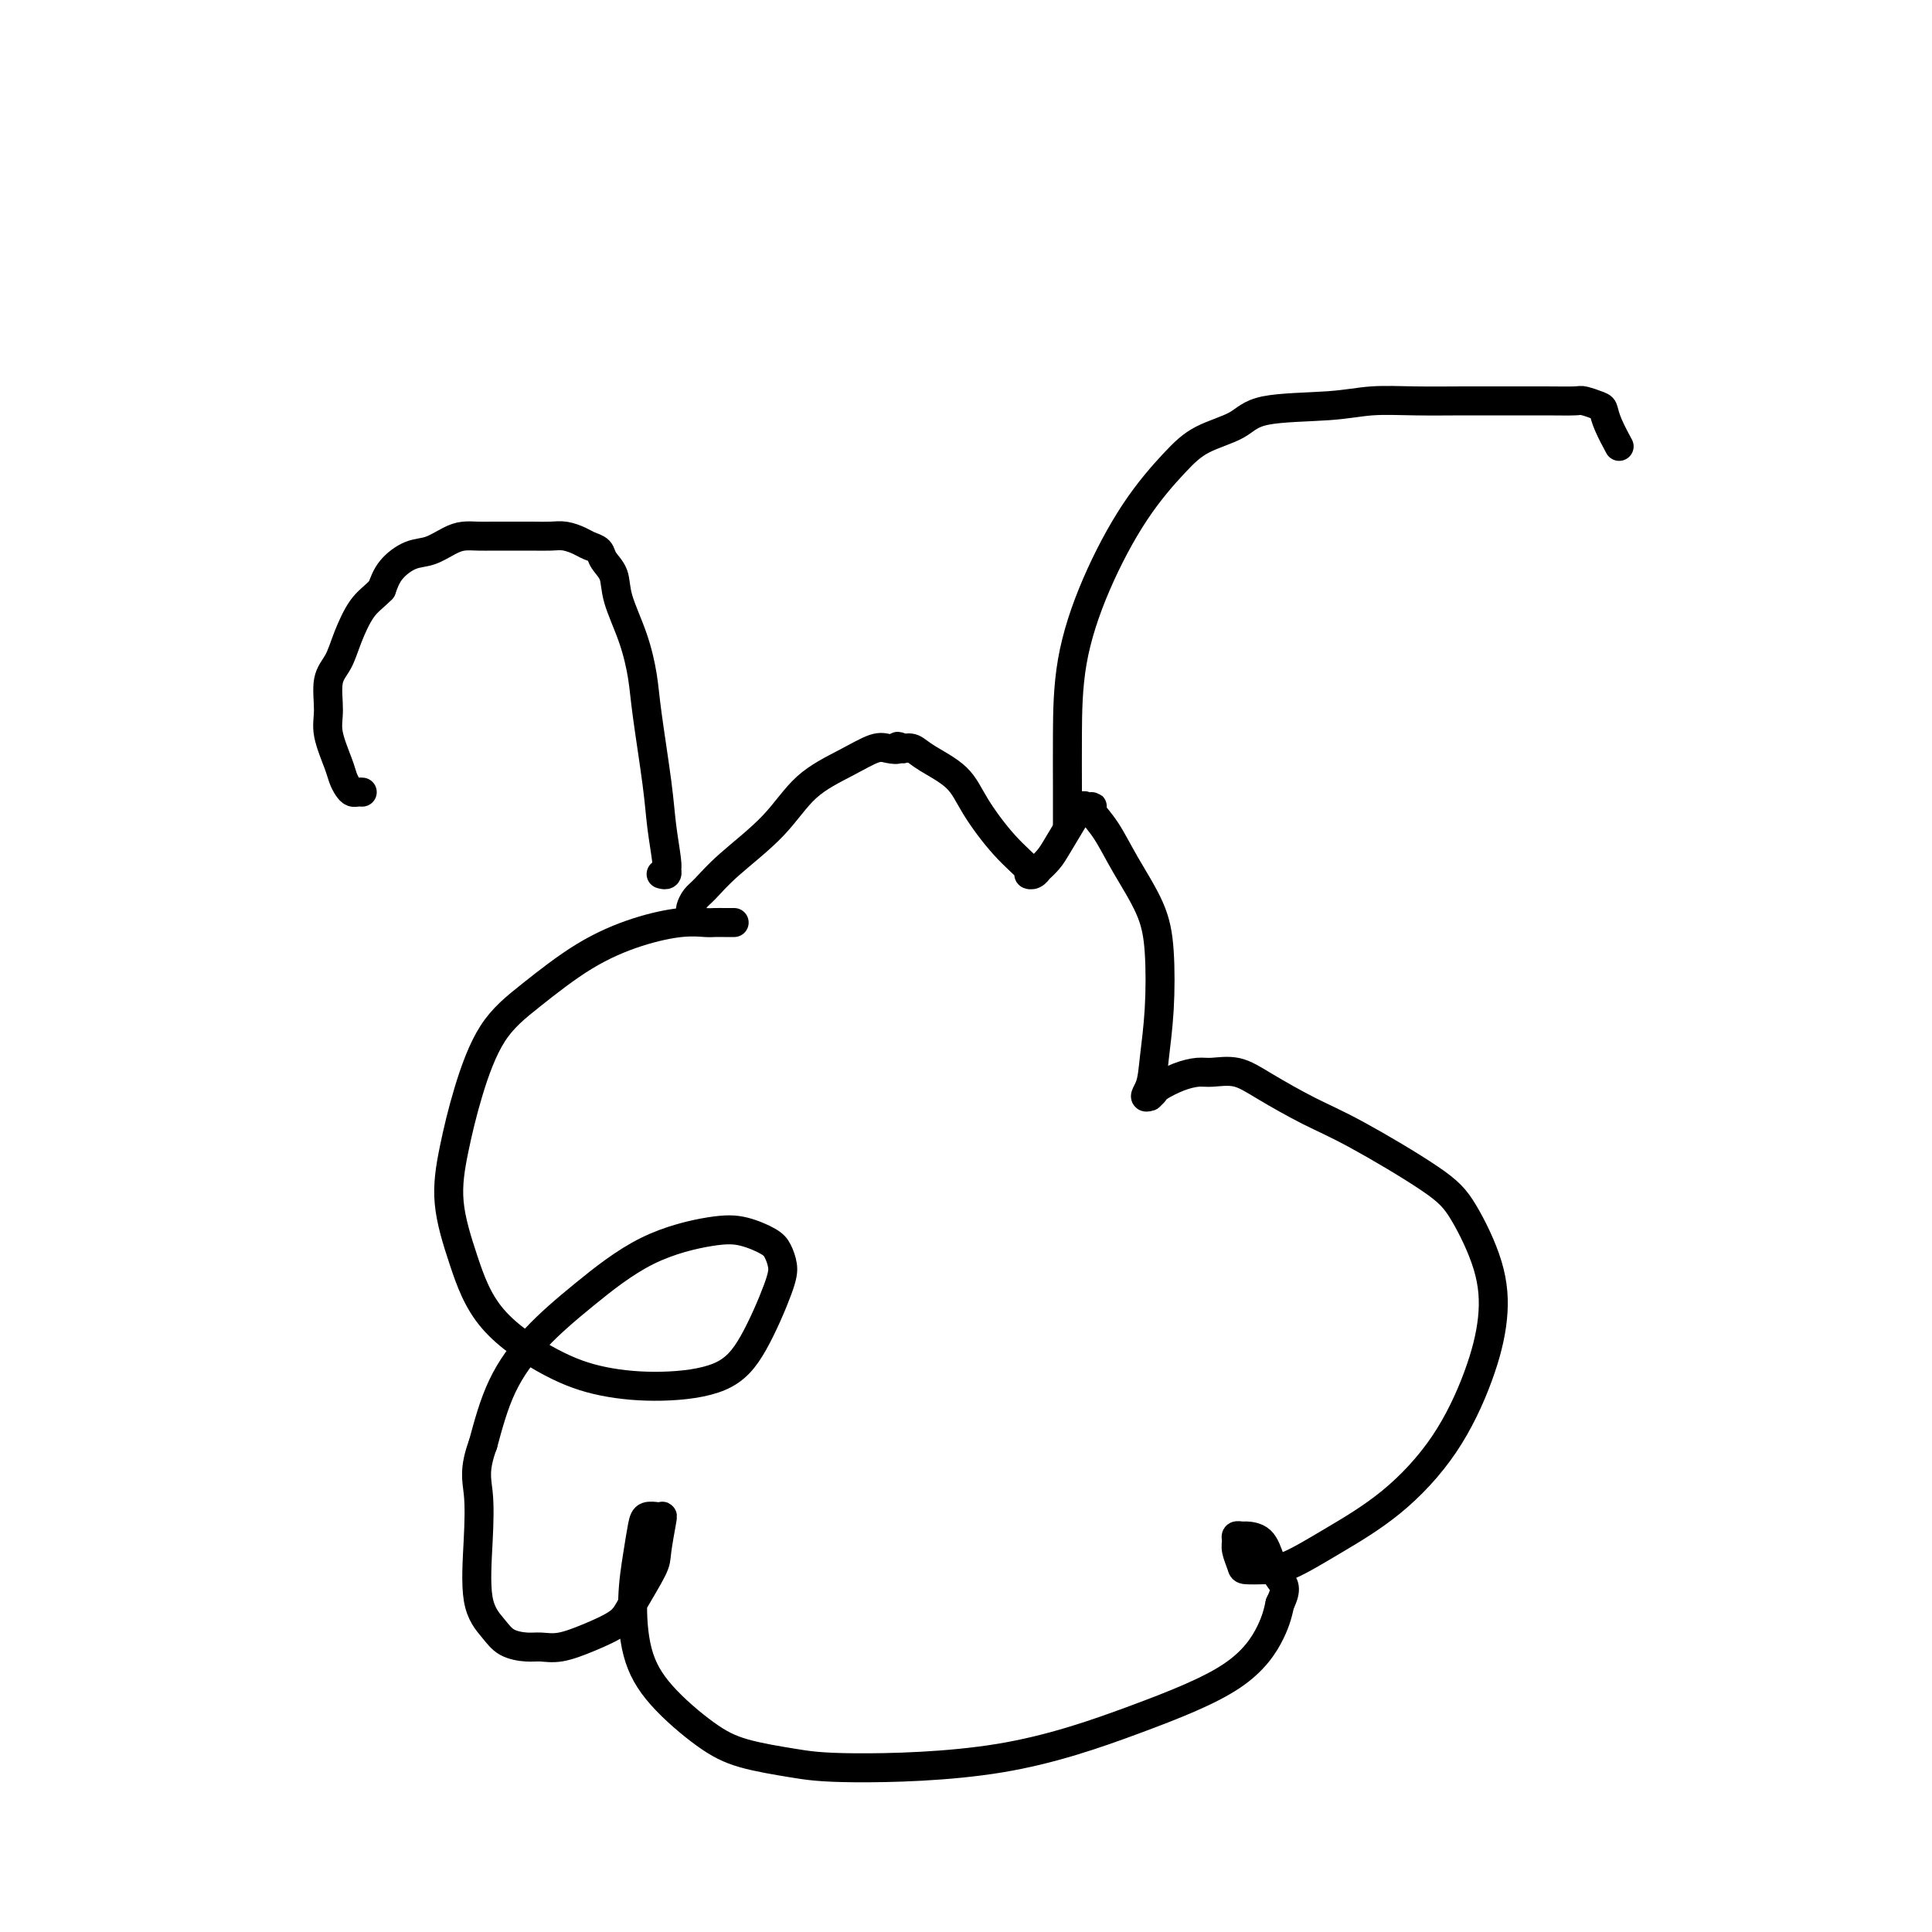 <svg viewBox='0 0 400 400' version='1.1' xmlns='http://www.w3.org/2000/svg' xmlns:xlink='http://www.w3.org/1999/xlink'><g fill='none' stroke='#000000' stroke-width='6' stroke-linecap='round' stroke-linejoin='round'><path d='M137,181c-0.113,-0.032 -0.225,-0.063 0,0c0.225,0.063 0.789,0.221 1,0c0.211,-0.221 0.069,-0.819 0,-1c-0.069,-0.181 -0.064,0.056 0,0c0.064,-0.056 0.186,-0.406 0,-2c-0.186,-1.594 -0.682,-4.433 -1,-7c-0.318,-2.567 -0.460,-4.864 -1,-9c-0.540,-4.136 -1.477,-10.112 -2,-14c-0.523,-3.888 -0.630,-5.689 -1,-8c-0.370,-2.311 -1.001,-5.134 -2,-8c-0.999,-2.866 -2.365,-5.776 -3,-8c-0.635,-2.224 -0.539,-3.761 -1,-5c-0.461,-1.239 -1.477,-2.178 -2,-3c-0.523,-0.822 -0.551,-1.527 -1,-2c-0.449,-0.473 -1.318,-0.715 -2,-1c-0.682,-0.285 -1.176,-0.612 -2,-1c-0.824,-0.388 -1.977,-0.836 -3,-1c-1.023,-0.164 -1.915,-0.044 -3,0c-1.085,0.044 -2.363,0.011 -4,0c-1.637,-0.011 -3.634,-0.001 -5,0c-1.366,0.001 -2.101,-0.007 -3,0c-0.899,0.007 -1.961,0.028 -3,0c-1.039,-0.028 -2.053,-0.104 -3,0c-0.947,0.104 -1.826,0.390 -3,1c-1.174,0.610 -2.645,1.545 -4,2c-1.355,0.455 -2.596,0.430 -4,1c-1.404,0.570 -2.973,1.734 -4,3c-1.027,1.266 -1.514,2.633 -2,4'/><path d='M79,122c-1.676,1.695 -2.865,2.431 -4,4c-1.135,1.569 -2.215,3.971 -3,6c-0.785,2.029 -1.275,3.684 -2,5c-0.725,1.316 -1.683,2.292 -2,4c-0.317,1.708 0.009,4.149 0,6c-0.009,1.851 -0.353,3.113 0,5c0.353,1.887 1.404,4.401 2,6c0.596,1.599 0.738,2.285 1,3c0.262,0.715 0.645,1.460 1,2c0.355,0.540 0.683,0.877 1,1c0.317,0.123 0.624,0.033 1,0c0.376,-0.033 0.822,-0.009 1,0c0.178,0.009 0.089,0.005 0,0'/><path d='M221,171c0.000,0.109 0.000,0.217 0,0c-0.000,-0.217 -0.002,-0.760 0,-2c0.002,-1.240 0.006,-3.178 0,-6c-0.006,-2.822 -0.022,-6.530 0,-11c0.022,-4.470 0.081,-9.704 1,-15c0.919,-5.296 2.697,-10.653 5,-16c2.303,-5.347 5.133,-10.683 8,-15c2.867,-4.317 5.773,-7.615 8,-10c2.227,-2.385 3.775,-3.858 6,-5c2.225,-1.142 5.126,-1.952 7,-3c1.874,-1.048 2.721,-2.333 6,-3c3.279,-0.667 8.989,-0.715 13,-1c4.011,-0.285 6.321,-0.809 9,-1c2.679,-0.191 5.726,-0.051 9,0c3.274,0.051 6.773,0.013 10,0c3.227,-0.013 6.182,-0.000 9,0c2.818,0.000 5.501,-0.012 8,0c2.499,0.012 4.815,0.049 6,0c1.185,-0.049 1.239,-0.184 2,0c0.761,0.184 2.229,0.687 3,1c0.771,0.313 0.846,0.434 1,1c0.154,0.566 0.388,1.575 1,3c0.612,1.425 1.604,3.264 2,4c0.396,0.736 0.198,0.368 0,0'/><path d='M152,191c-0.361,-0.001 -0.722,-0.001 -1,0c-0.278,0.001 -0.474,0.005 -1,0c-0.526,-0.005 -1.381,-0.017 -2,0c-0.619,0.017 -1.002,0.064 -2,0c-0.998,-0.064 -2.611,-0.239 -5,0c-2.389,0.239 -5.553,0.891 -9,2c-3.447,1.109 -7.178,2.676 -11,5c-3.822,2.324 -7.734,5.404 -11,8c-3.266,2.596 -5.887,4.709 -8,8c-2.113,3.291 -3.720,7.759 -5,12c-1.280,4.241 -2.233,8.255 -3,12c-0.767,3.745 -1.347,7.220 -1,11c0.347,3.780 1.623,7.865 3,12c1.377,4.135 2.856,8.320 6,12c3.144,3.680 7.953,6.854 12,9c4.047,2.146 7.333,3.263 11,4c3.667,0.737 7.715,1.093 12,1c4.285,-0.093 8.806,-0.633 12,-2c3.194,-1.367 5.063,-3.559 7,-7c1.937,-3.441 3.944,-8.130 5,-11c1.056,-2.870 1.160,-3.920 1,-5c-0.160,-1.080 -0.585,-2.191 -1,-3c-0.415,-0.809 -0.820,-1.318 -2,-2c-1.180,-0.682 -3.135,-1.537 -5,-2c-1.865,-0.463 -3.640,-0.534 -7,0c-3.360,0.534 -8.307,1.674 -13,4c-4.693,2.326 -9.134,5.840 -13,9c-3.866,3.160 -7.156,5.966 -10,9c-2.844,3.034 -5.241,6.295 -7,10c-1.759,3.705 -2.879,7.852 -4,12'/><path d='M100,299c-1.939,5.234 -1.286,7.318 -1,10c0.286,2.682 0.205,5.962 0,10c-0.205,4.038 -0.533,8.833 0,12c0.533,3.167 1.929,4.706 3,6c1.071,1.294 1.817,2.341 3,3c1.183,0.659 2.803,0.928 4,1c1.197,0.072 1.971,-0.052 3,0c1.029,0.052 2.315,0.281 4,0c1.685,-0.281 3.771,-1.072 6,-2c2.229,-0.928 4.601,-1.993 6,-3c1.399,-1.007 1.825,-1.954 3,-4c1.175,-2.046 3.097,-5.189 4,-7c0.903,-1.811 0.785,-2.290 1,-4c0.215,-1.710 0.762,-4.651 1,-6c0.238,-1.349 0.166,-1.106 0,-1c-0.166,0.106 -0.427,0.074 -1,0c-0.573,-0.074 -1.459,-0.189 -2,0c-0.541,0.189 -0.736,0.683 -1,2c-0.264,1.317 -0.596,3.458 -1,6c-0.404,2.542 -0.878,5.486 -1,9c-0.122,3.514 0.110,7.599 1,11c0.890,3.401 2.438,6.117 5,9c2.562,2.883 6.138,5.934 9,8c2.862,2.066 5.010,3.147 8,4c2.990,0.853 6.822,1.478 10,2c3.178,0.522 5.702,0.942 13,1c7.298,0.058 19.370,-0.244 30,-2c10.630,-1.756 19.818,-4.966 28,-8c8.182,-3.034 15.357,-5.894 20,-9c4.643,-3.106 6.755,-6.459 8,-9c1.245,-2.541 1.622,-4.271 2,-6'/><path d='M265,332c1.648,-3.271 0.768,-3.948 0,-5c-0.768,-1.052 -1.425,-2.479 -2,-4c-0.575,-1.521 -1.068,-3.137 -2,-4c-0.932,-0.863 -2.303,-0.973 -3,-1c-0.697,-0.027 -0.719,0.027 -1,0c-0.281,-0.027 -0.821,-0.137 -1,0c-0.179,0.137 0.002,0.520 0,1c-0.002,0.480 -0.188,1.057 0,2c0.188,0.943 0.751,2.254 1,3c0.249,0.746 0.186,0.929 1,1c0.814,0.071 2.505,0.031 4,0c1.495,-0.031 2.795,-0.054 5,-1c2.205,-0.946 5.316,-2.815 9,-5c3.684,-2.185 7.940,-4.687 12,-8c4.060,-3.313 7.924,-7.439 11,-12c3.076,-4.561 5.365,-9.559 7,-14c1.635,-4.441 2.618,-8.327 3,-12c0.382,-3.673 0.165,-7.135 -1,-11c-1.165,-3.865 -3.276,-8.134 -5,-11c-1.724,-2.866 -3.061,-4.331 -7,-7c-3.939,-2.669 -10.480,-6.543 -15,-9c-4.520,-2.457 -7.020,-3.496 -10,-5c-2.980,-1.504 -6.442,-3.473 -9,-5c-2.558,-1.527 -4.213,-2.613 -6,-3c-1.787,-0.387 -3.708,-0.076 -5,0c-1.292,0.076 -1.957,-0.082 -3,0c-1.043,0.082 -2.465,0.403 -4,1c-1.535,0.597 -3.182,1.468 -4,2c-0.818,0.532 -0.805,0.723 -1,1c-0.195,0.277 -0.597,0.638 -1,1'/><path d='M238,227c-1.592,0.566 -0.574,-0.519 0,-2c0.574,-1.481 0.702,-3.360 1,-6c0.298,-2.640 0.765,-6.043 1,-10c0.235,-3.957 0.238,-8.468 0,-12c-0.238,-3.532 -0.715,-6.085 -2,-9c-1.285,-2.915 -3.377,-6.193 -5,-9c-1.623,-2.807 -2.778,-5.144 -4,-7c-1.222,-1.856 -2.512,-3.231 -3,-4c-0.488,-0.769 -0.174,-0.931 0,-1c0.174,-0.069 0.209,-0.044 0,0c-0.209,0.044 -0.660,0.108 -1,0c-0.340,-0.108 -0.568,-0.389 -1,0c-0.432,0.389 -1.068,1.448 -2,3c-0.932,1.552 -2.161,3.596 -3,5c-0.839,1.404 -1.287,2.166 -2,3c-0.713,0.834 -1.690,1.740 -2,2c-0.310,0.260 0.047,-0.124 0,0c-0.047,0.124 -0.498,0.758 -1,1c-0.502,0.242 -1.055,0.092 -1,0c0.055,-0.092 0.716,-0.125 0,-1c-0.716,-0.875 -2.811,-2.592 -5,-5c-2.189,-2.408 -4.473,-5.507 -6,-8c-1.527,-2.493 -2.296,-4.380 -4,-6c-1.704,-1.620 -4.343,-2.975 -6,-4c-1.657,-1.025 -2.330,-1.722 -3,-2c-0.670,-0.278 -1.335,-0.139 -2,0'/><path d='M187,155c-1.837,-0.937 -0.930,-0.281 -1,0c-0.070,0.281 -1.116,0.186 -2,0c-0.884,-0.186 -1.607,-0.463 -3,0c-1.393,0.463 -3.454,1.664 -6,3c-2.546,1.336 -5.575,2.805 -8,5c-2.425,2.195 -4.247,5.117 -7,8c-2.753,2.883 -6.436,5.729 -9,8c-2.564,2.271 -4.007,3.968 -5,5c-0.993,1.032 -1.534,1.401 -2,2c-0.466,0.599 -0.857,1.429 -1,2c-0.143,0.571 -0.039,0.885 0,1c0.039,0.115 0.011,0.033 0,0c-0.011,-0.033 -0.006,-0.016 0,0'/></g>
</svg>